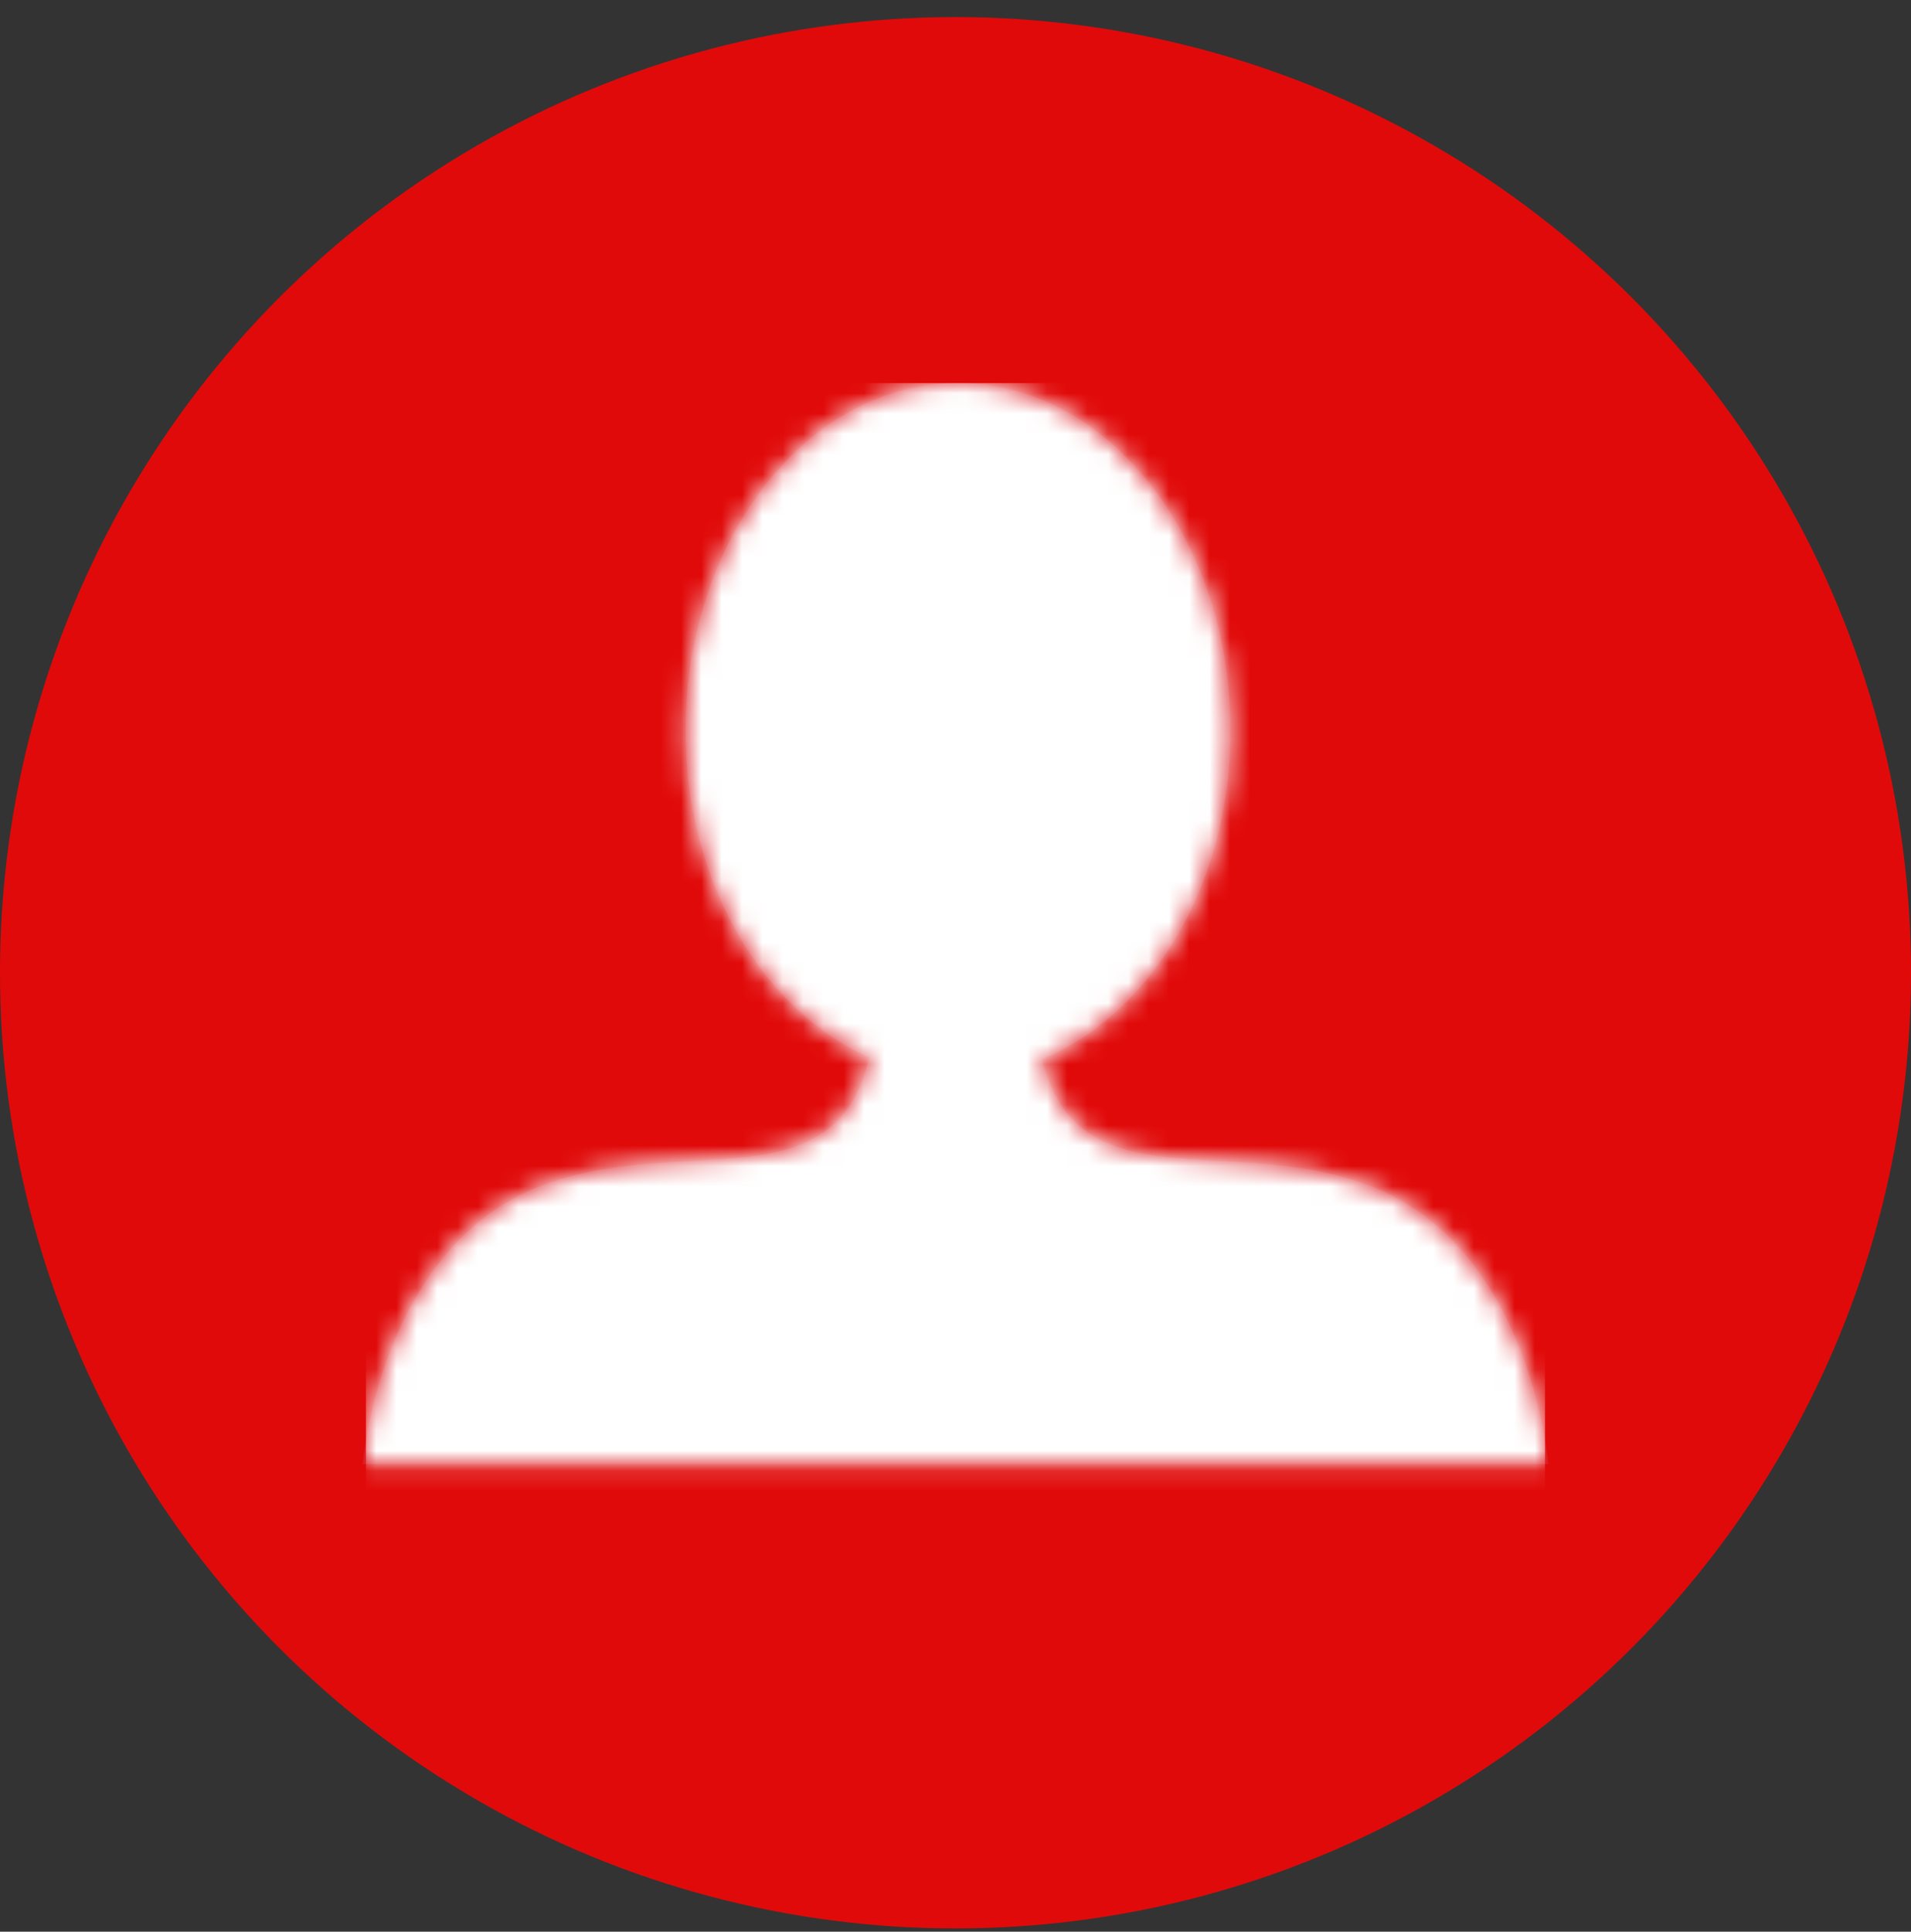 <svg width="94" height="95" viewBox="0 0 94 95" xmlns="http://www.w3.org/2000/svg" xmlns:xlink="http://www.w3.org/1999/xlink">
    <rect x="0" y="0" width="94" height="95" fill="#333333" stroke="none"/>
    <defs>
        <path id="2najqxzhpa" d="M0 0h80.556v80.556H0z"/>
        <path d="M49.387 39.48c-6.923-2.647-14.344.959-16.134-6.23 5.369-2.227 9.274-8.579 9.274-16.164C42.527 7.65 36.53 0 29.124 0c-7.398 0-13.398 7.651-13.398 17.086 0 7.48 3.8 13.772 9.044 16.08-1.743 7.308-9.2 3.655-16.156 6.313-7.94 3.04-8.77 13.688-8.77 13.688h58.312s-.83-10.648-8.77-13.688" id="jo0ml0yjib"/>
    </defs>
    <g transform="translate(0 .84)" fill="none" fill-rule="evenodd">
        <circle fill="#E10A0A" cx="47" cy="47" r="47"/>
        <g transform="translate(18 18)">
            <mask id="355px3plyc" fill="#fff">
                <use xlink:href="#jo0ml0yjib"/>
            </mask>
            <use fill="#DE1F26" xlink:href="#jo0ml0yjib"/>
            <g mask="url(#355px3plyc)" fill="#FFF">
                <path d="M0 0h58v58H0z"/>
            </g>
        </g>
    </g>
</svg>
